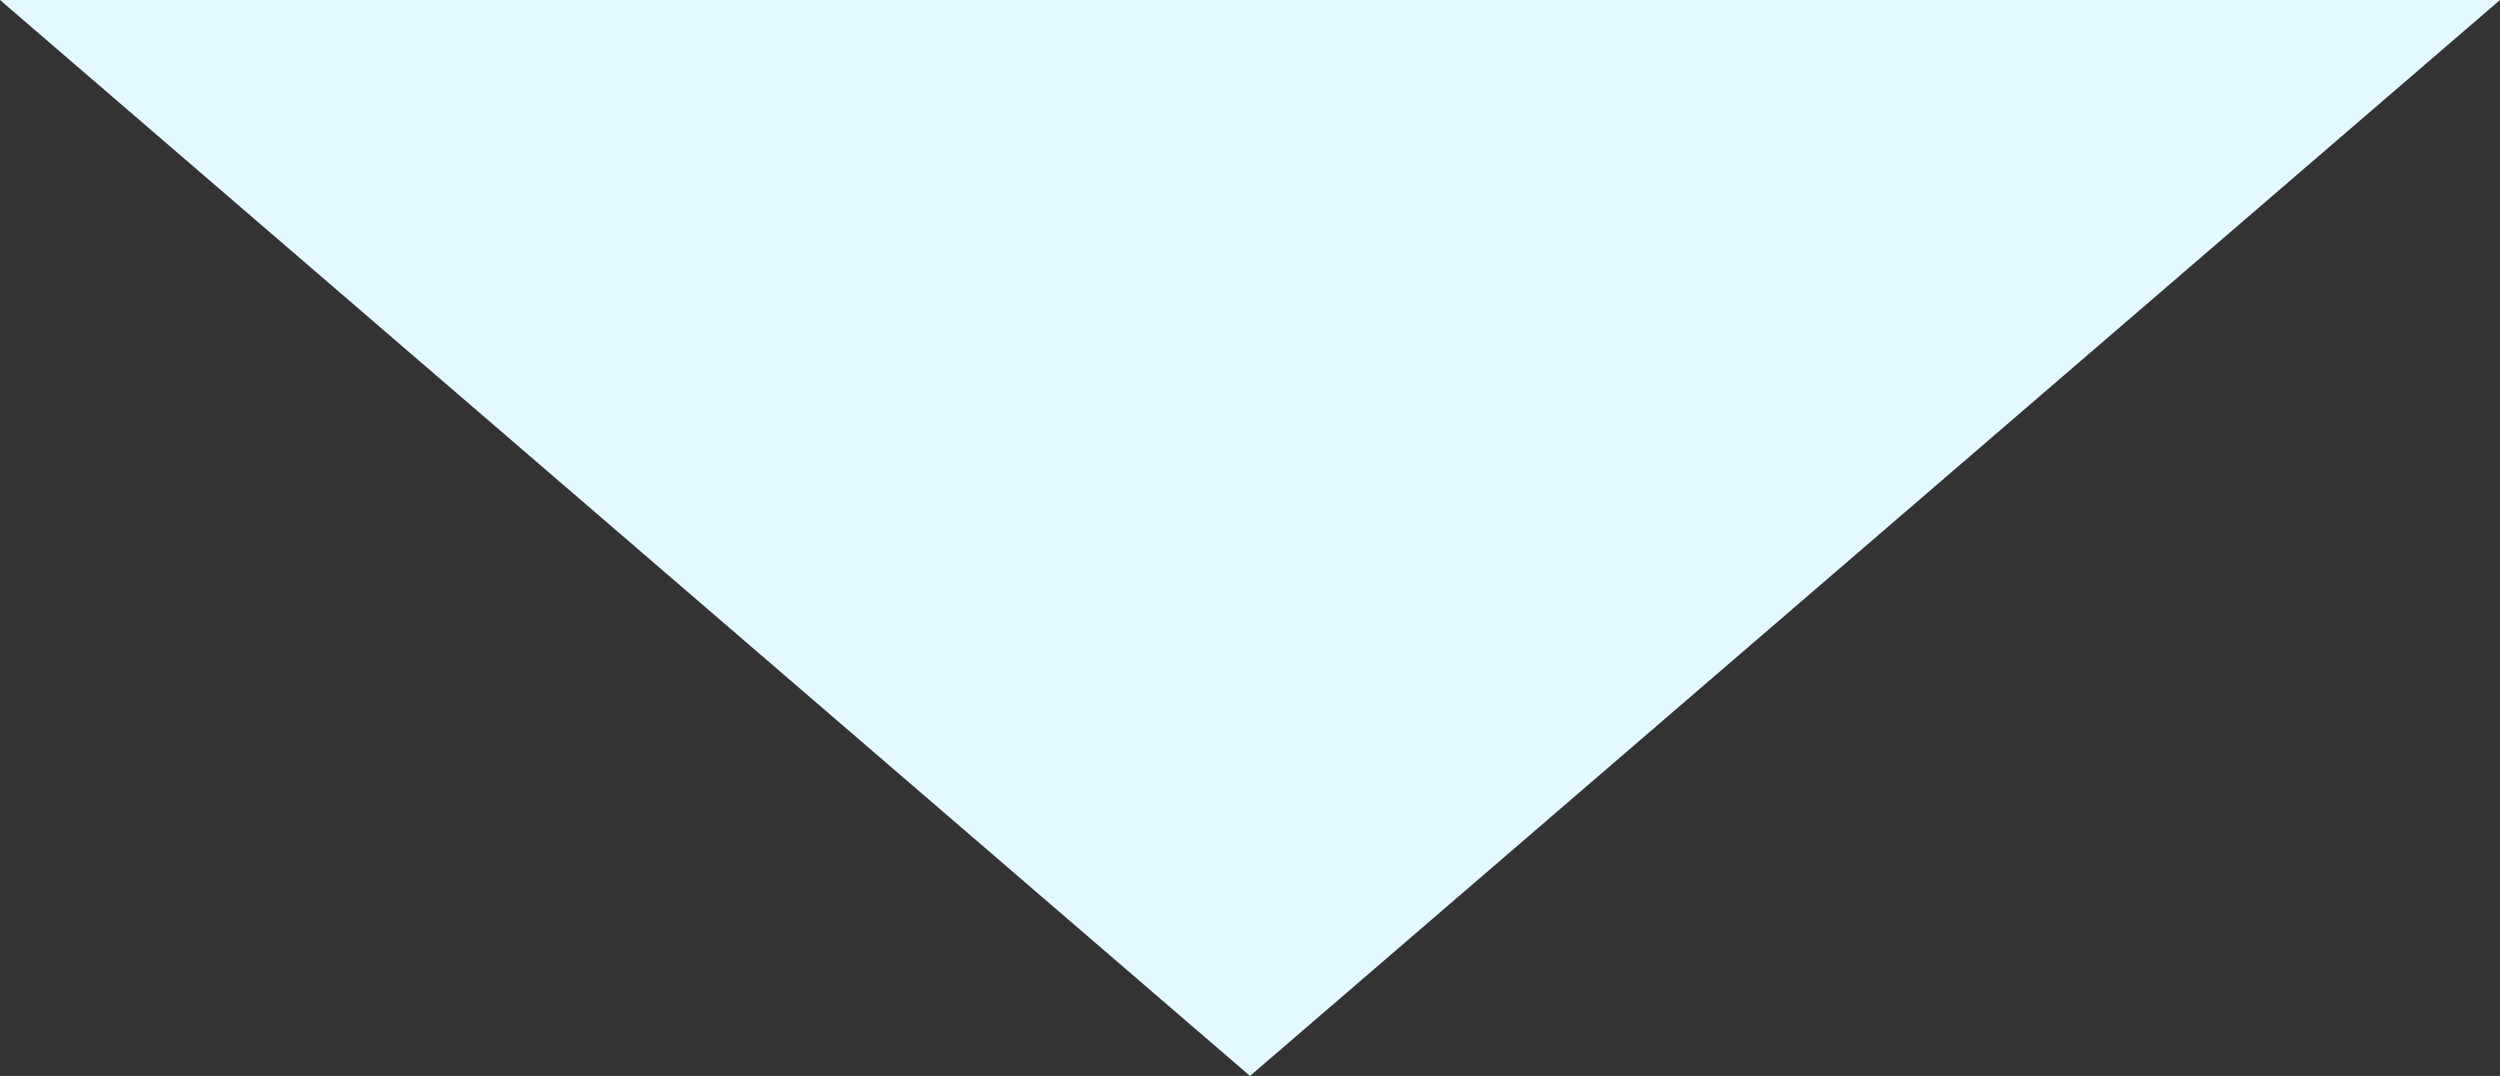 <svg xmlns="http://www.w3.org/2000/svg" width="79" height="34" viewBox="0 0 79 34"><rect x="0" y="0" width="79" height="34" fill="#333333" stroke="none"/><path d="M39.5,0,79,34H0Z" transform="translate(79 34) rotate(180)" fill="#e3f8ff"/></svg>